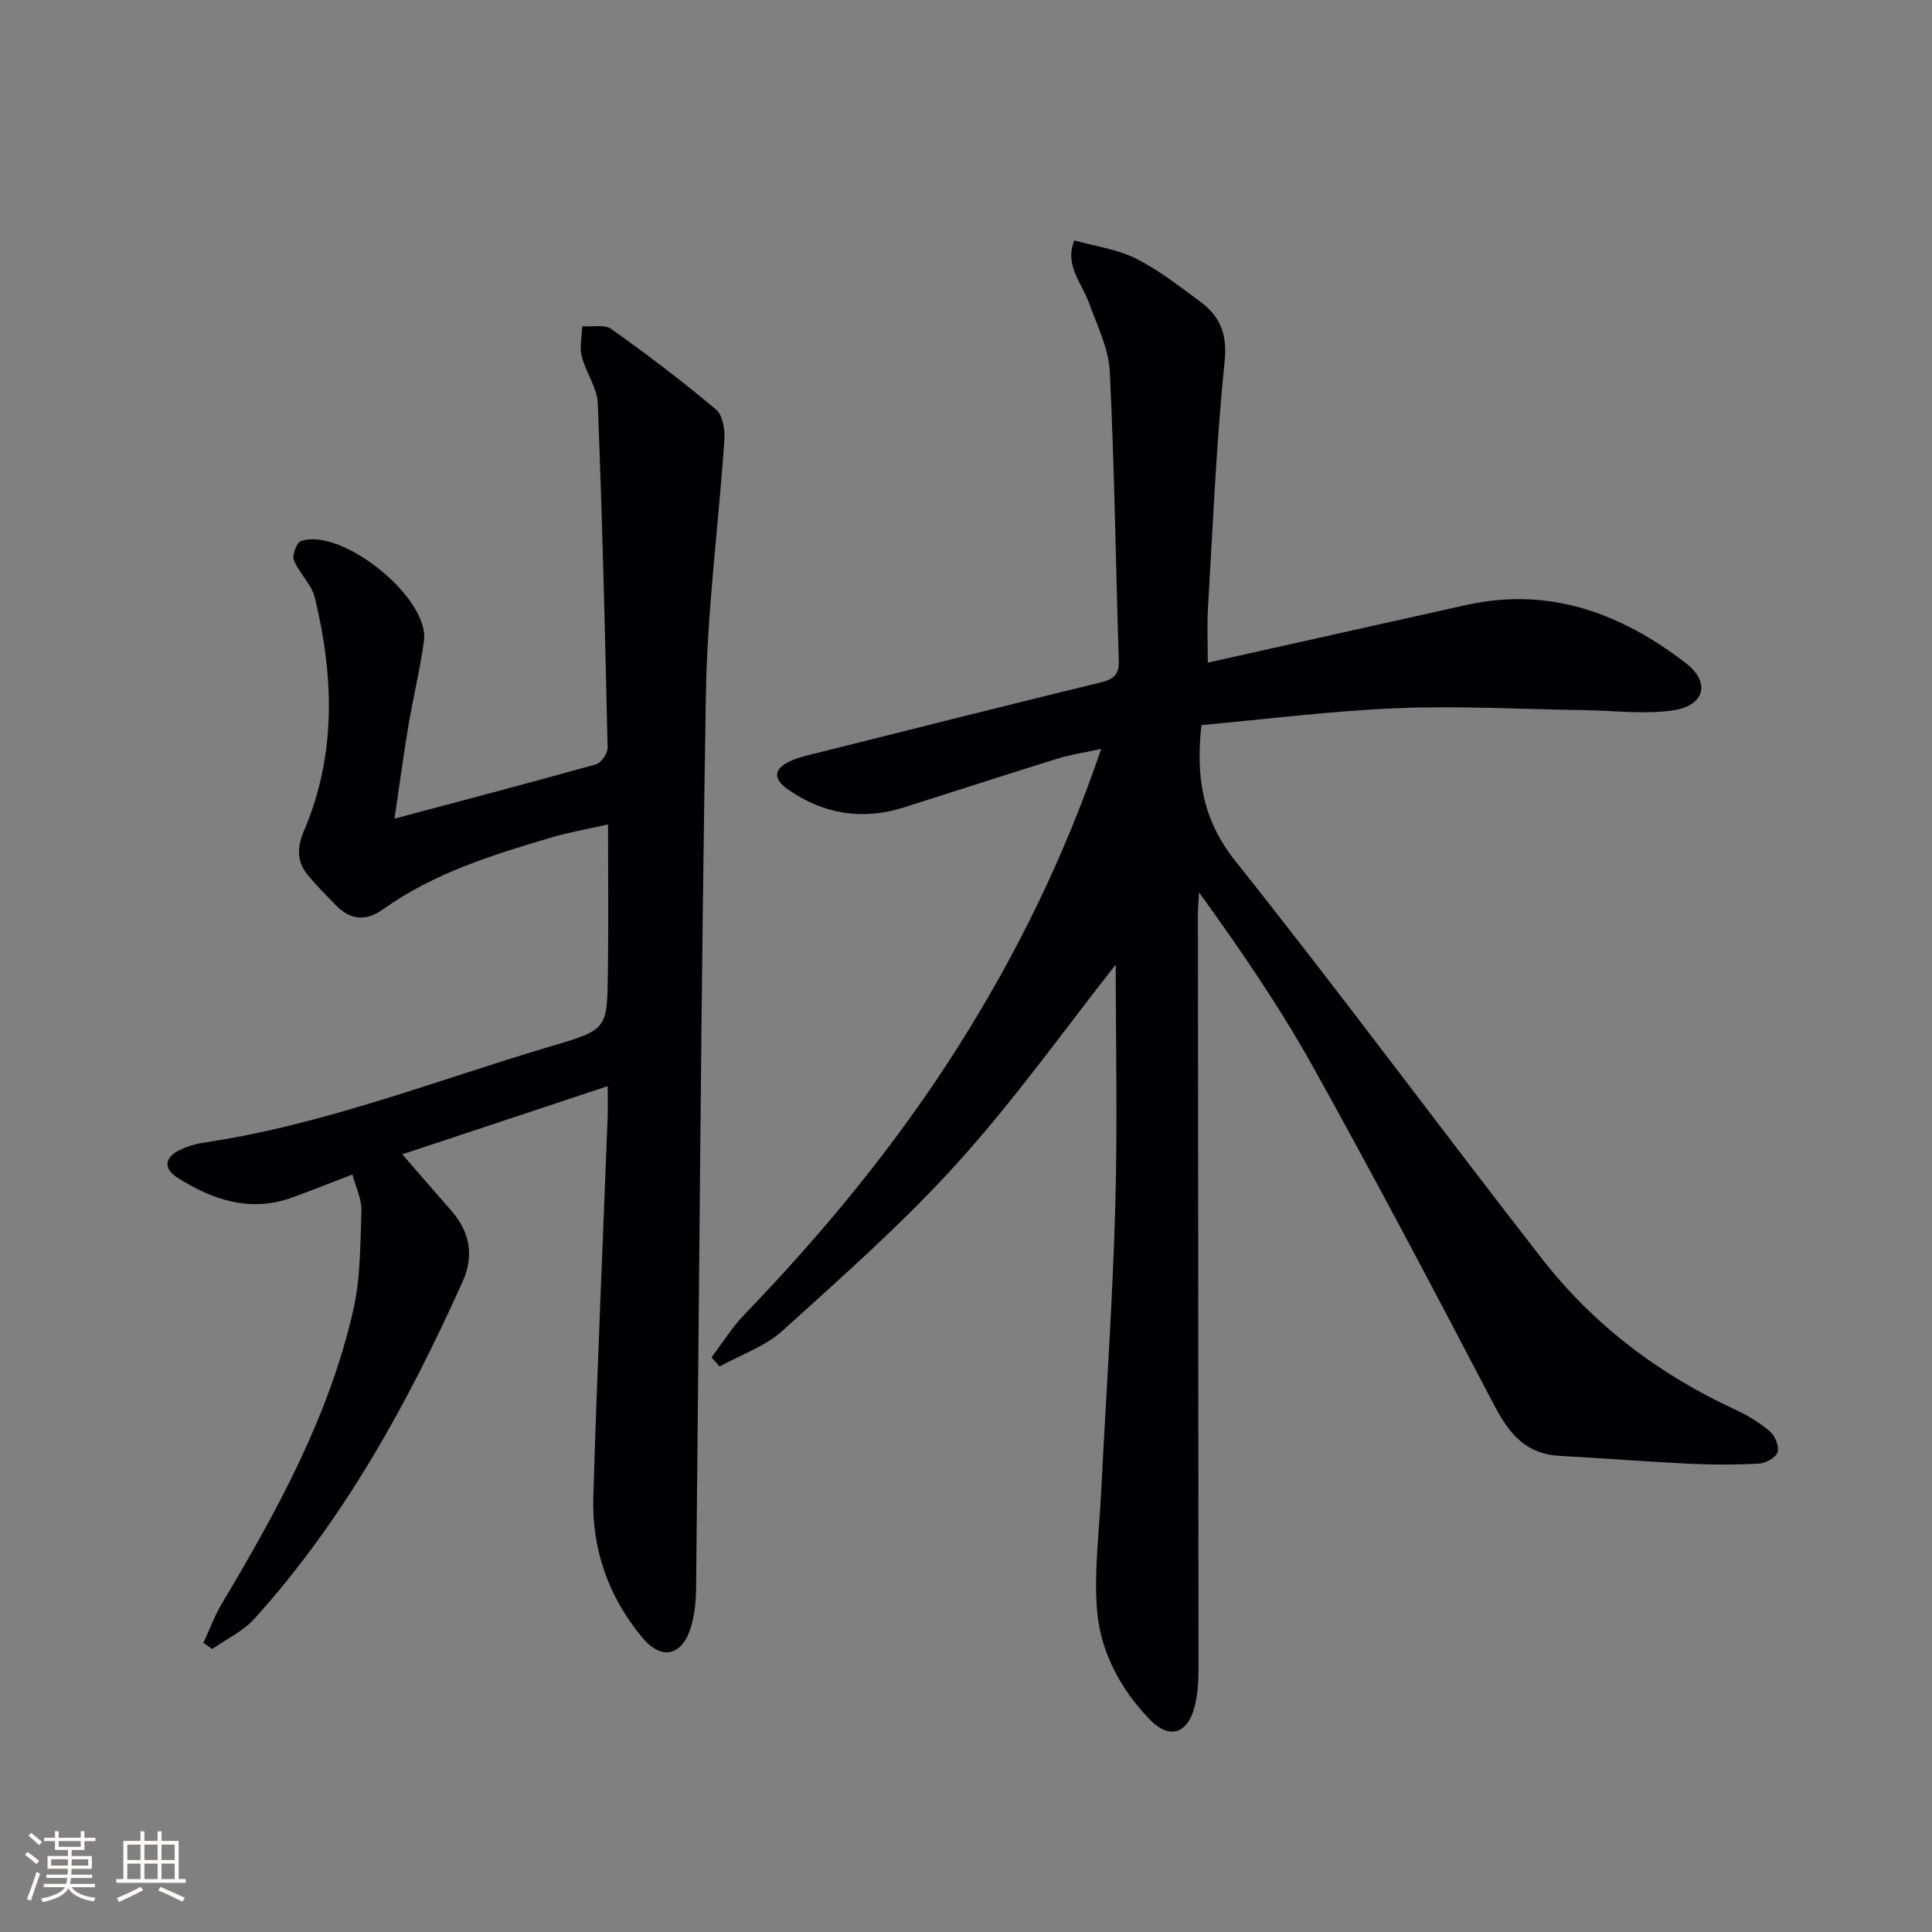 <svg enable-background="new 0 0 400 400" viewBox="0 0 400 400" xmlns="http://www.w3.org/2000/svg"><rect x="0" y="0" width="400" height="400" fill="#808080" stroke="none"/><path d="m231 199.71c-10.24 12.97-20.67 27.64-32.64 40.92-11.22 12.43-23.88 23.6-36.33 34.87-3.62 3.28-8.66 4.99-13.04 7.42-.56-.63-1.12-1.26-1.68-1.9 2.27-2.98 4.27-6.22 6.85-8.9 16.45-17.07 31.46-35.28 44.16-55.33 12.13-19.15 22.06-39.36 29.67-61.74-3.47.76-6.34 1.17-9.07 2.02-10.6 3.29-21.14 6.73-31.72 10.08-8.65 2.74-16.74 1.43-24.12-3.75-3.12-2.19-2.87-4.27.56-5.83 1.79-.81 3.76-1.23 5.68-1.71 19.47-4.88 38.94-9.79 58.44-14.54 2.66-.65 3.98-1.5 3.88-4.54-.65-19.95-.89-39.92-1.87-59.85-.23-4.77-2.6-9.49-4.27-14.13-1.53-4.24-5.17-7.94-3.07-13.02 4.27 1.2 8.84 1.8 12.74 3.75 4.71 2.35 8.95 5.7 13.23 8.85 4.13 3.03 5.73 6.64 5.15 12.38-1.74 17.02-2.44 34.16-3.46 51.25-.2 3.42-.03 6.85-.03 11.18 17.92-3.99 35.68-7.95 53.45-11.92 17.26-3.86 32.16 1.71 45.54 12.04 5.14 3.97 3.91 8.74-2.54 9.74-5.95.91-12.16.07-18.26-.02-12.96-.18-25.94-.93-38.87-.41-13.58.54-27.11 2.28-40.64 3.5-1.16 10.55.12 19.49 7.04 28.17 21.58 27.07 42.14 54.94 63.42 82.26 10.7 13.74 24.31 24.05 40.18 31.35 2.54 1.17 5.01 2.69 7.11 4.51 1.05.9 1.92 3.1 1.53 4.26-.38 1.12-2.44 2.28-3.83 2.35-4.82.27-9.67.26-14.49.03-8.95-.43-17.88-1.15-26.83-1.63-6.87-.37-10.38-4.52-13.38-10.24-12.33-23.55-24.71-47.08-37.64-70.3-6.94-12.46-15.04-24.26-23.6-36.14-.08 1.53-.24 3.06-.24 4.59.04 52 .12 103.99.13 155.99 0 2.8-.15 5.7-.9 8.37-1.52 5.4-5.29 6.37-9.19 2.32-6.17-6.4-10.31-14.18-10.95-22.97-.58-8 .49-16.13.89-24.2.98-19.59 2.35-39.18 2.91-58.78.49-17.3.1-34.59.1-50.35z" fill="#010104"/><path d="m42.11 340.14c1.27-2.72 2.3-5.58 3.83-8.15 11.45-19.18 22.17-38.72 27.19-60.7 1.52-6.67 1.46-13.74 1.7-20.63.08-2.34-1.13-4.72-1.86-7.5-4.59 1.76-8.55 3.36-12.58 4.81-8.61 3.08-16.37.46-23.58-4.1-3.14-1.99-2.73-4.33.64-5.89 1.49-.69 3.13-1.17 4.75-1.41 24.94-3.69 48.32-12.99 72.31-20.08 11.16-3.3 11.2-3.48 11.35-15.04.14-9.97.03-19.94.03-30.76-4.33.98-8.18 1.64-11.89 2.74-12.12 3.59-24.2 7.35-34.66 14.81-3.55 2.53-6.78 2.29-9.79-.81-1.97-2.03-3.97-4.03-5.78-6.2-2.37-2.84-2.3-5.81-.82-9.27 6.74-15.76 6.16-31.99 2.23-48.24-.67-2.76-3.24-5.01-4.33-7.74-.41-1.02.58-3.66 1.46-3.96 8.54-2.87 26.66 11.85 25.47 20.66-.8 5.91-2.24 11.73-3.23 17.62-1.01 6-1.81 12.03-2.87 19.19 14.59-3.89 28.18-7.45 41.7-11.24 1.08-.3 2.44-2.26 2.42-3.42-.52-23.77-1.1-47.55-2.04-71.31-.13-3.3-2.5-6.45-3.33-9.8-.48-1.93.05-4.1.12-6.17 2.04.15 4.6-.44 6.02.57 7.41 5.27 14.68 10.79 21.65 16.64 1.39 1.16 1.9 4.15 1.76 6.23-1.19 17.55-3.54 35.08-3.83 52.64-1.03 61.75-1.37 123.52-2.03 185.27-.03 2.62-.29 5.34-1.03 7.84-1.82 6.13-6.08 7.15-10.14 2.27-6.94-8.35-10.43-18.21-10.11-29.01.78-26.26 1.97-52.5 2.97-78.75.07-1.82.01-3.64.01-6.38-14.38 4.77-28.24 9.37-42.53 14.12 3.62 4.17 6.84 7.91 10.1 11.61 3.92 4.44 4.8 9.41 2.37 14.8-11.31 25.12-24.48 49.13-43.07 69.73-2.35 2.6-5.8 4.21-8.74 6.27-.61-.44-1.22-.85-1.84-1.26z" fill="#010104"/><g fill="#fcfbfa"><path d="m5.17 384 .55-.58c.85.61 1.65 1.24 2.4 1.87l-.59.64c-.83-.73-1.62-1.38-2.36-1.93m1.22 9.53-.82-.34c.71-1.76 1.37-3.64 1.98-5.63.24.13.5.25.76.36-.6 1.67-1.24 3.54-1.92 5.61m-.5-13.5.57-.54c.56.44 1.31 1.06 2.26 1.87l-.64.64c-.68-.66-1.41-1.32-2.19-1.97m3.25.46h2.24v-1.36h.77v1.36h4.57v-1.36h.76v1.36h2.28v.69h-2.28v1.84h-2.64v1.26h4.18v2.64h-4.21c0 .45-.02.86-.05 1.21h4.32v.69h-4.38c-.04.34-.1.75-.19 1.22h5.15v.69h-4.82c.87 1.19 2.51 1.92 4.93 2.19-.17.31-.3.57-.37.76-2.77-.49-4.52-1.41-5.26-2.76-.56 1.26-2.3 2.23-5.24 2.9-.12-.25-.26-.48-.43-.72 2.73-.55 4.38-1.34 4.96-2.38h-4.38v-.69h4.65c.1-.38.17-.79.21-1.22h-4.32v-.69h4.4c.03-.34.05-.75.05-1.21h-4.2v-2.64h4.23v-1.26h-2.69v-1.84h-2.24zm1.46 4.46v1.29h3.45c.01-.4.02-.57.01-.53v-.32-.45h-3.46zm1.55-2.59h4.57v-1.19h-4.57zm6.11 2.59h-3.42v.77c-.01.19-.01.37-.02.53h3.44z"/><path d="m32.63 379.16h.82v1.98h3.54v7.89h1.46v.78h-14.37v-.78h1.46v-7.89h3.54v-1.98h.82v1.98h2.73zm-3.49 11.48.5.73c-1.61.82-3.28 1.63-5 2.41-.13-.27-.28-.55-.44-.82 1.75-.72 3.4-1.49 4.94-2.32m-2.78-5.55h2.73v-3.18h-2.73zm0 3.95h2.73v-3.2h-2.73zm3.54-3.95h2.73v-3.18h-2.73zm0 3.95h2.73v-3.2h-2.73zm7.89 4.68c-1.84-.92-3.51-1.7-5.02-2.32l.45-.73c1.89.8 3.57 1.55 5.04 2.23zm-1.62-11.81h-2.73v3.18h2.73zm-2.73 7.13h2.73v-3.2h-2.73z"/></g></svg>